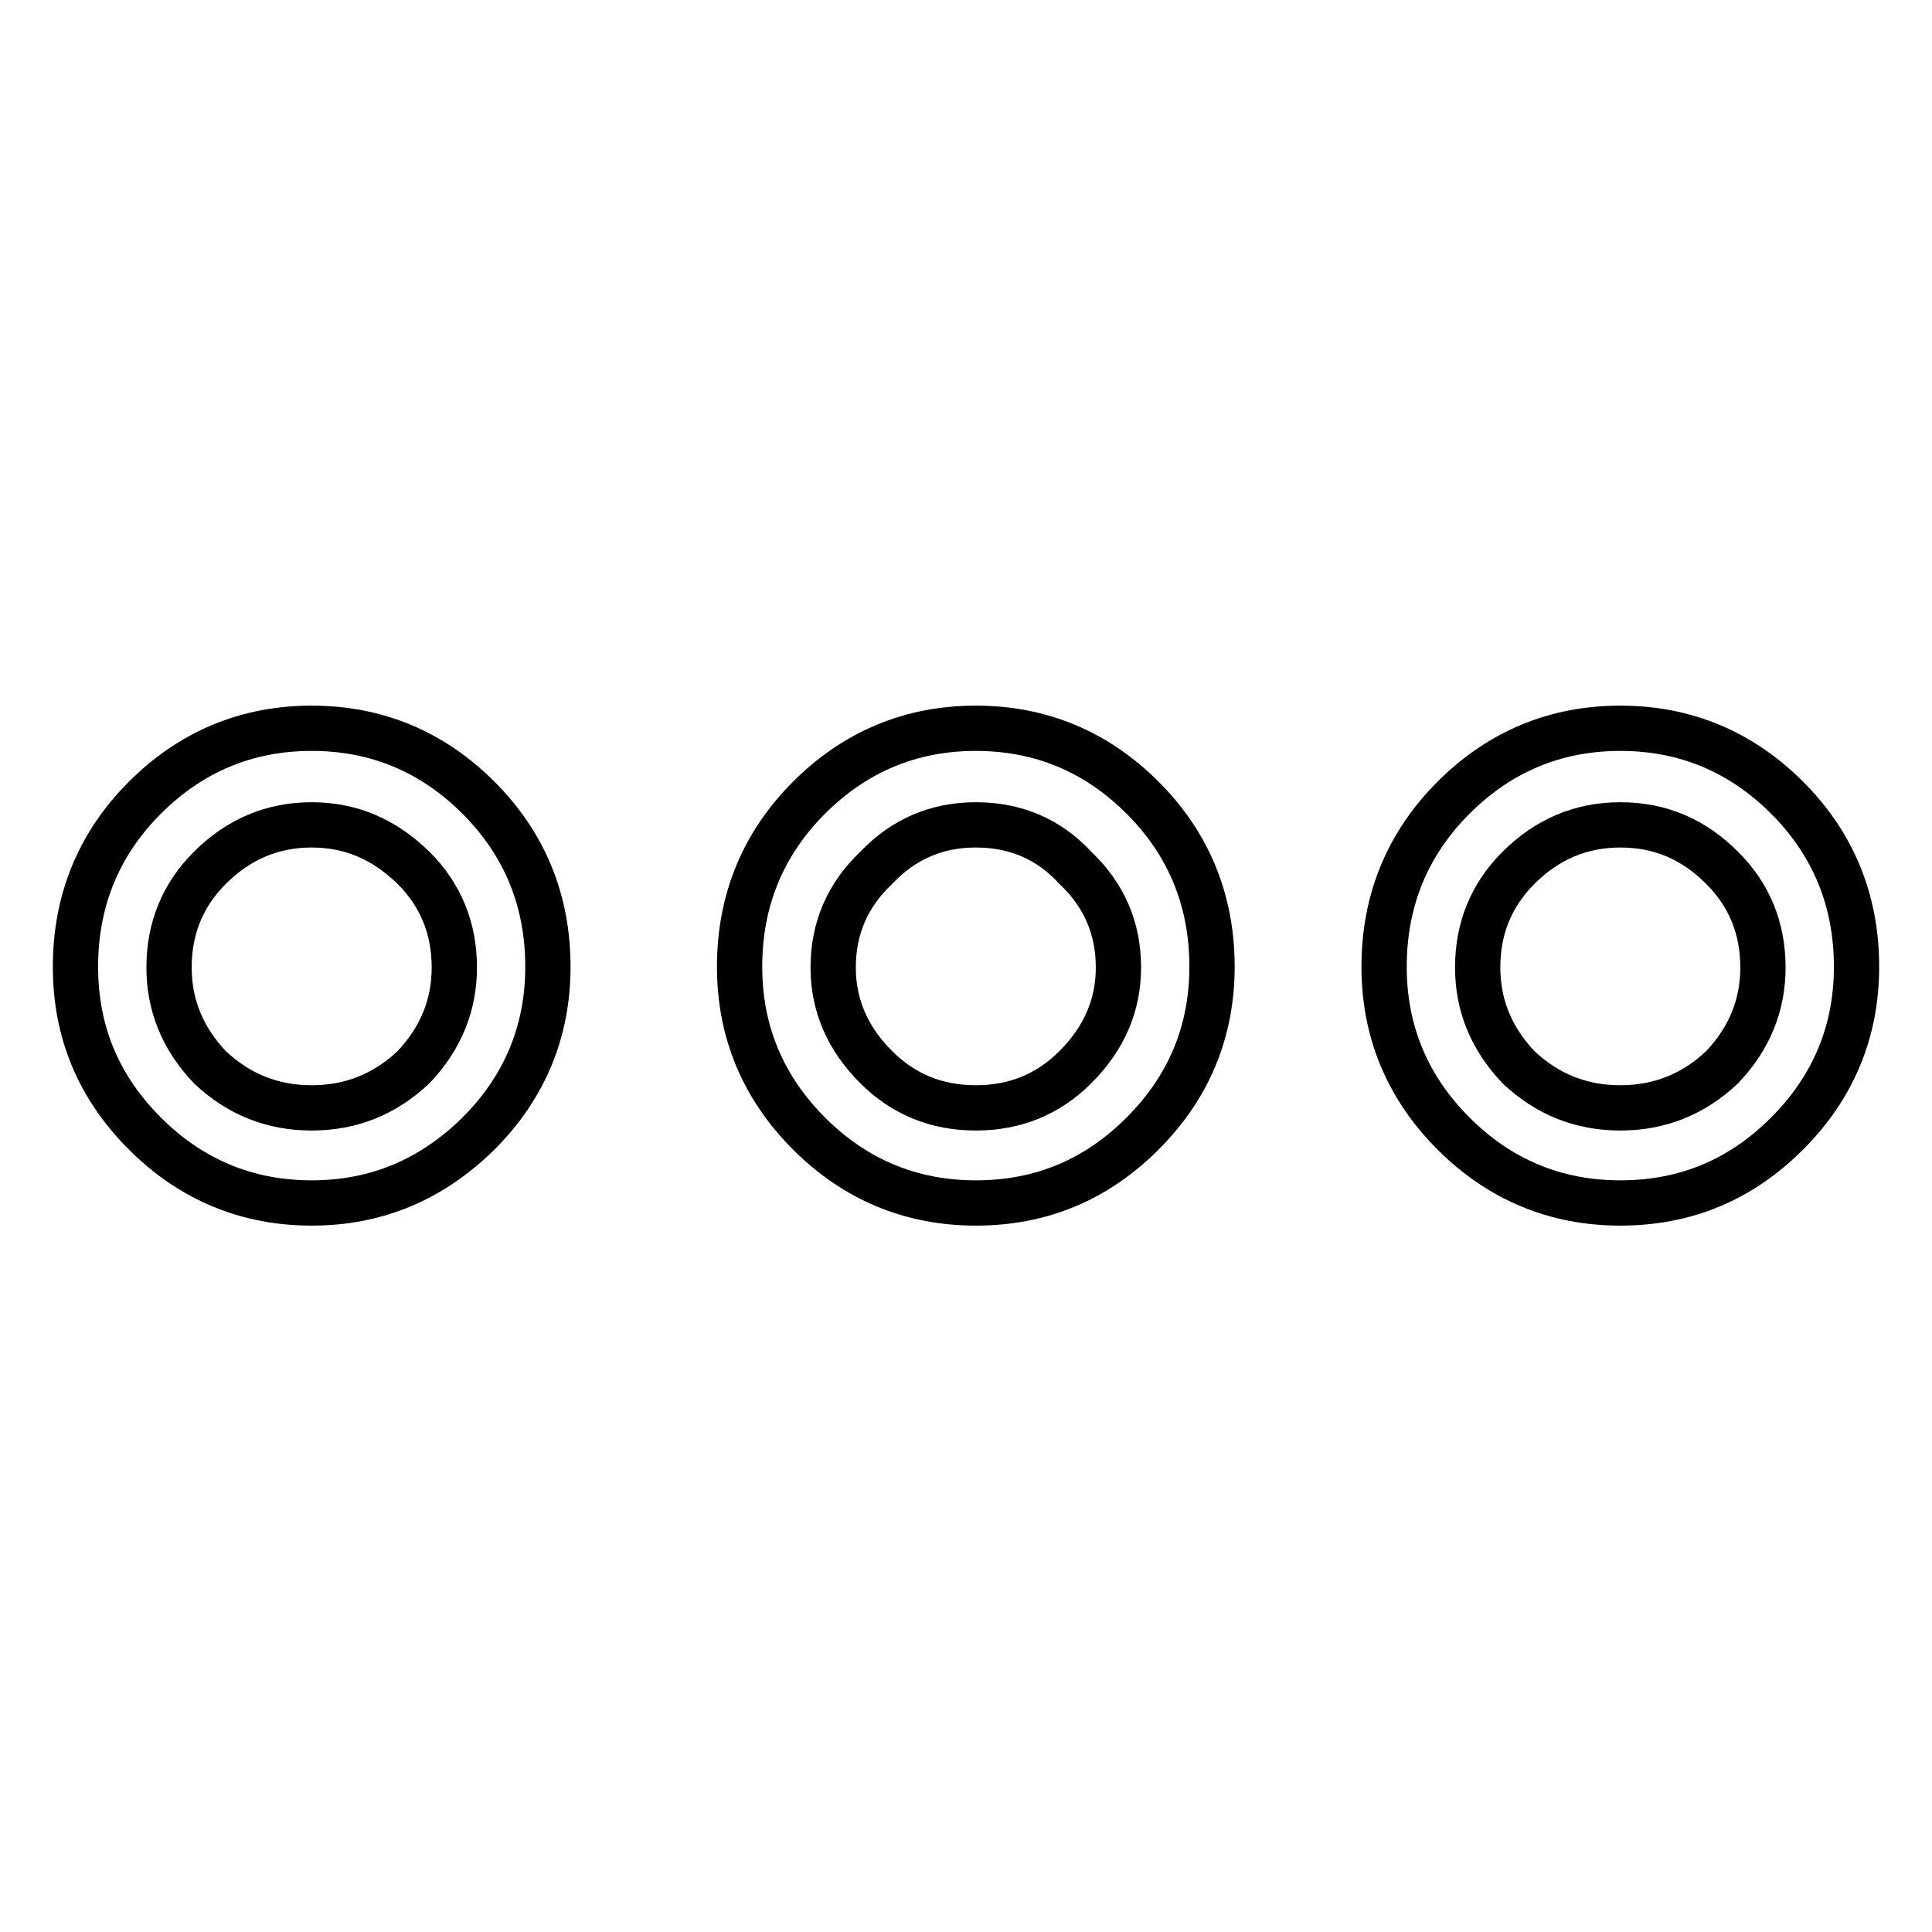 <?xml version="1.0" encoding="utf-8"?>
<!-- Svg Vector Icons : http://www.onlinewebfonts.com/icon -->
<!DOCTYPE svg PUBLIC "-//W3C//DTD SVG 1.1//EN" "http://www.w3.org/Graphics/SVG/1.1/DTD/svg11.dtd">
<svg version="1.1" xmlns="http://www.w3.org/2000/svg" xmlns:xlink="http://www.w3.org/1999/xlink" x="0px" y="0px" viewBox="0 0 256 256" enable-background="new 0 0 256 256" xml:space="preserve">
<g> <path stroke-width="6" fill-opacity="0" stroke="#000000"  d="M41.3,159.4c-8.6,0-16-3.1-22.1-9.2S10,136.8,10,128.1c0-8.8,3.1-16.3,9.2-22.4c6.1-6.1,13.5-9.2,22.1-9.2 s16,3.1,22.1,9.2c6.1,6.1,9.2,13.6,9.2,22.4c0,8.6-3.1,16-9.2,22.1C57.2,156.3,49.9,159.4,41.3,159.4z M41.3,109.3 c-5.2,0-9.7,1.9-13.5,5.7c-3.6,3.6-5.4,8-5.4,13.2c0,5,1.8,9.4,5.4,13.2c3.8,3.6,8.3,5.4,13.5,5.4s9.7-1.8,13.5-5.4 c3.6-3.8,5.4-8.2,5.4-13.2c0-5.2-1.8-9.6-5.4-13.2C50.9,111.2,46.5,109.3,41.3,109.3z M129.3,159.4c-8.6,0-16-3.1-22.1-9.2 c-6.1-6.1-9.2-13.5-9.2-22.1c0-8.8,3.1-16.3,9.2-22.4c6.1-6.1,13.5-9.2,22.1-9.2c8.6,0,16,3.1,22.1,9.2c6.1,6.1,9.2,13.6,9.2,22.4 c0,8.6-3.1,16-9.2,22.1C145.3,156.3,138,159.4,129.3,159.4z M129.3,109.3c-5.2,0-9.6,1.9-13.2,5.7c-3.8,3.6-5.7,8-5.7,13.2 c0,5,1.9,9.4,5.7,13.2c3.6,3.6,8,5.4,13.2,5.4c5.2,0,9.6-1.8,13.2-5.4c3.8-3.8,5.7-8.2,5.7-13.2c0-5.2-1.9-9.6-5.7-13.2 C139,111.2,134.6,109.3,129.3,109.3z M214.7,159.4c-8.6,0-16-3.1-22.1-9.2c-6.1-6.1-9.2-13.5-9.2-22.1c0-8.8,3.1-16.3,9.2-22.4 c6.1-6.1,13.5-9.2,22.1-9.2s16,3.1,22.1,9.2c6.1,6.1,9.2,13.6,9.2,22.4c0,8.6-3.1,16-9.2,22.1C230.7,156.3,223.4,159.4,214.7,159.4 z M214.7,109.3c-5.2,0-9.7,1.9-13.5,5.7c-3.6,3.6-5.4,8-5.4,13.2c0,5,1.8,9.4,5.4,13.2c3.8,3.6,8.3,5.4,13.5,5.4s9.7-1.8,13.5-5.4 c3.6-3.8,5.4-8.2,5.4-13.2c0-5.2-1.8-9.6-5.4-13.2C224.4,111.2,220,109.3,214.7,109.3z"/></g>
</svg>